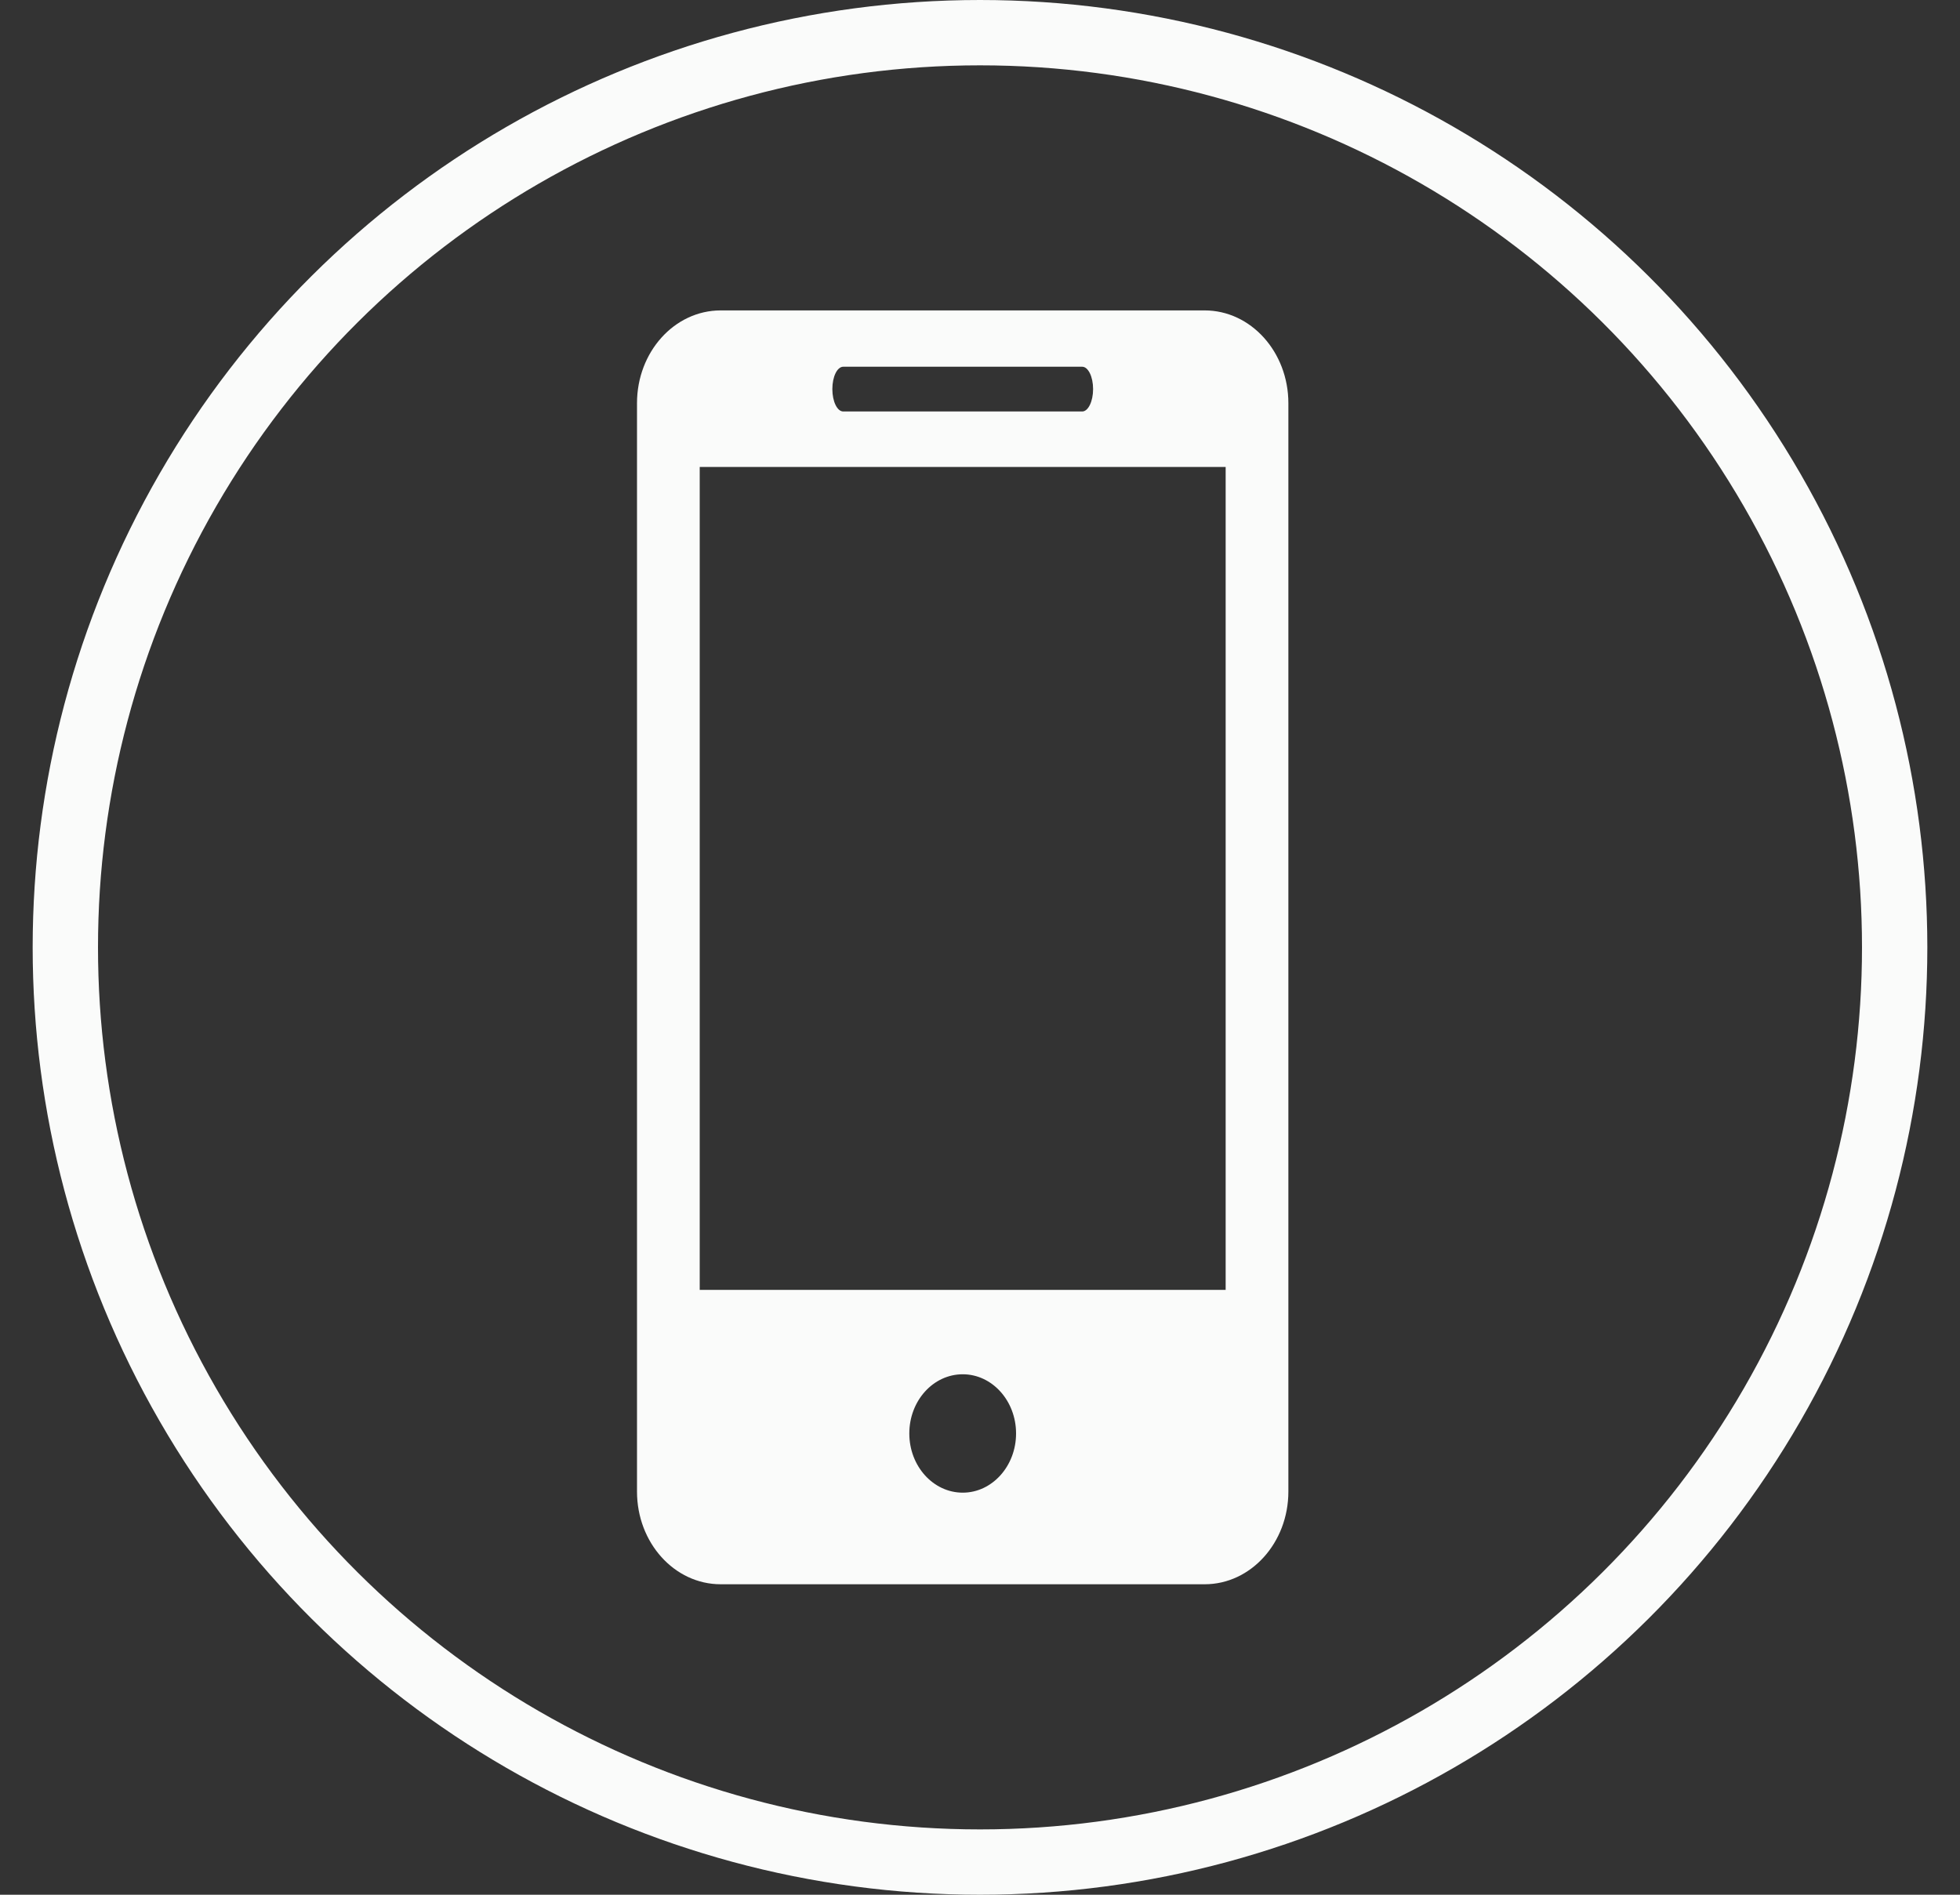 <svg width="30" height="29" viewBox="0 0 30 29" fill="none" xmlns="http://www.w3.org/2000/svg">
<rect x="0" y="0" width="30" height="29" fill="#333333" stroke="none"/>
<circle cx="15" cy="14.5" r="14" transform="rotate(90 15 14.5)" stroke="#FAFBFA"/>
<path fill-rule="evenodd" clip-rule="evenodd" d="M11.031 4.751L18.439 4.751C19.146 4.751 19.72 5.388 19.72 6.171L19.72 22.829C19.72 23.612 19.146 24.248 18.439 24.248L11.031 24.248C10.322 24.248 9.75 23.612 9.75 22.829L9.75 6.171C9.75 5.388 10.322 4.751 11.031 4.751ZM16.564 5.613L12.907 5.613C12.814 5.613 12.74 5.766 12.74 5.955C12.74 6.144 12.814 6.298 12.907 6.298L16.564 6.298C16.656 6.298 16.731 6.144 16.731 5.955C16.731 5.766 16.656 5.613 16.564 5.613ZM14.736 22.846C14.284 22.846 13.918 22.44 13.918 21.94C13.918 21.439 14.284 21.034 14.736 21.034C15.185 21.034 15.552 21.439 15.552 21.94C15.552 22.44 15.185 22.846 14.736 22.846ZM10.71 19.742H18.76L18.76 7.147L10.71 7.147L10.71 19.742Z" fill="#FAFBFA"/>
</svg>
